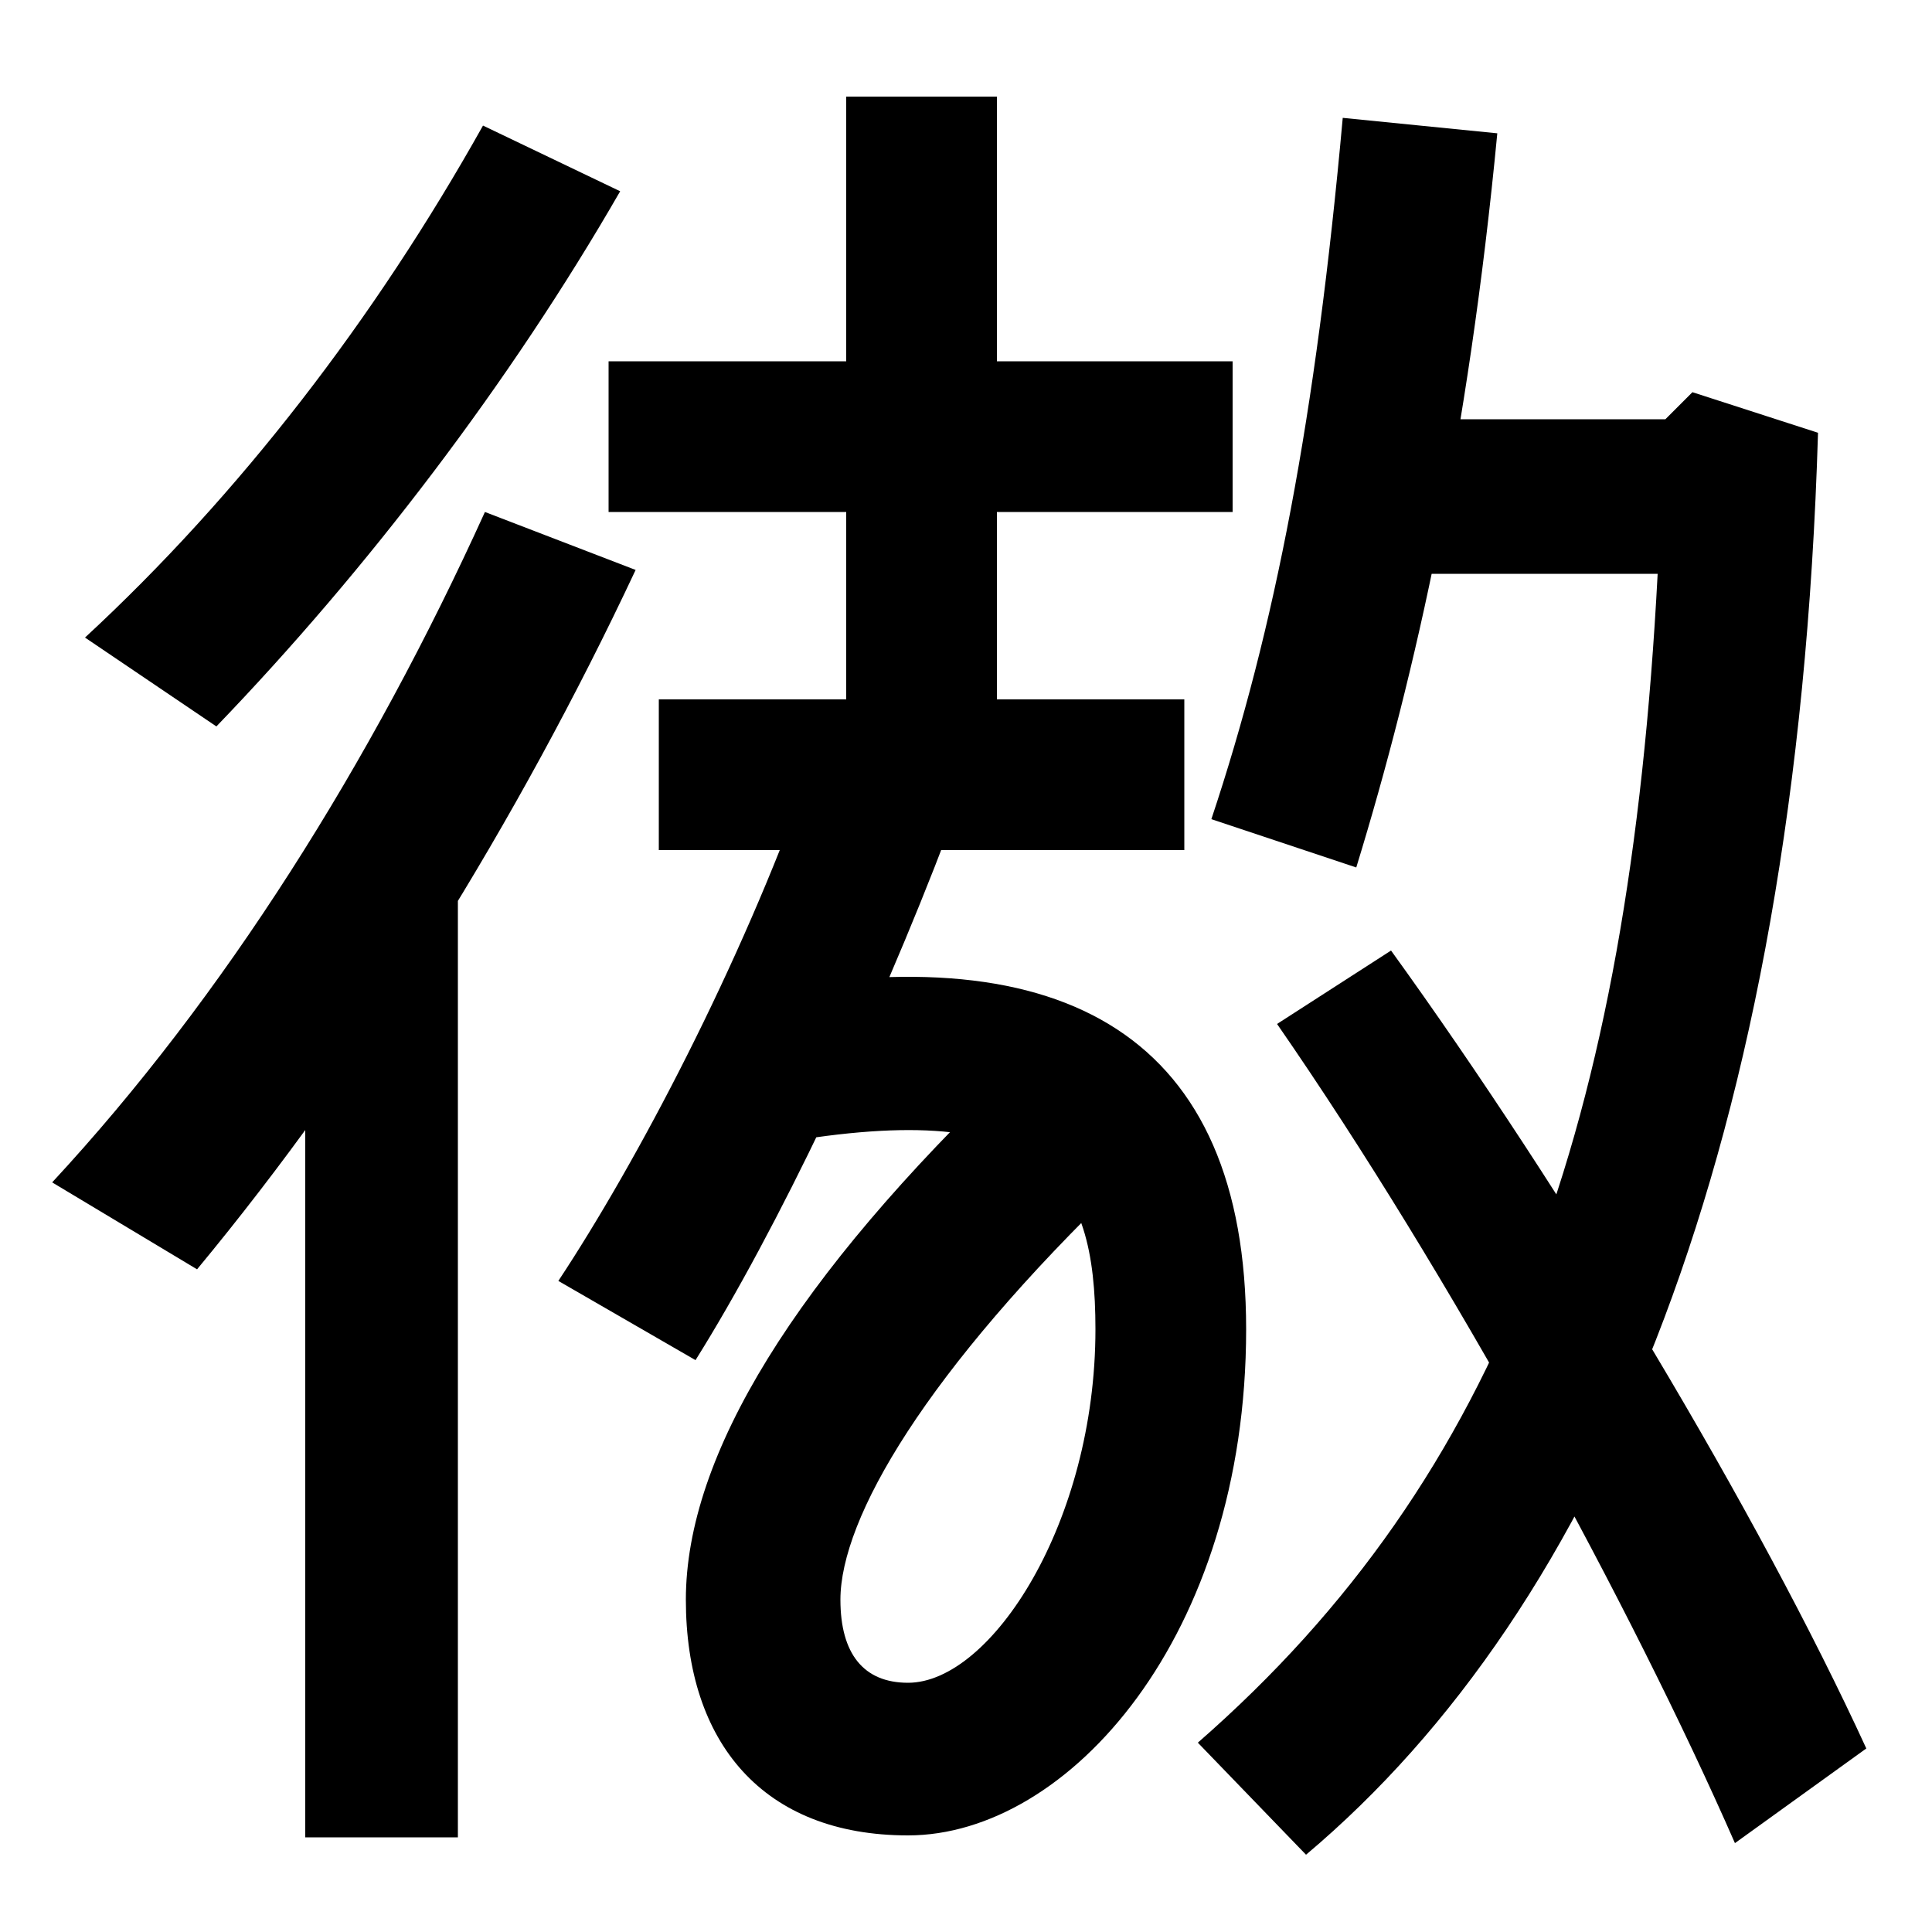 <svg xmlns="http://www.w3.org/2000/svg" width="1000" height="1000"><path d="M27 268 102 223C189 328 268 455 329 585L251 615C192 485 116 364 27 268ZM44 550 112 504C190 585 264 682 321 781L250 815C194 715 124 624 44 550ZM158 432V-71H237V432ZM620 -22 676 -80C828 48 930 287 941 656L876 677L862 663H713V583H858C843 298 778 116 620 -22ZM470 -70C553 -70 645 33 645 192C645 343 552 397 389 366L396 287C541 314 567 271 567 192C567 92 513 9 470 9C447 9 435 24 435 52C435 94 479 170 581 268L524 326C412 219 355 127 355 52C355 -22 395 -70 470 -70ZM289 217 360 176C402 243 453 350 491 450L418 478C383 380 330 279 289 217ZM898 -74 966 -25C910 97 811 262 720 388L661 350C751 220 845 47 898 -74ZM438 481H516V830H438ZM315 615H638V693H315ZM627 456 702 431C733 532 760 654 775 811L695 819C681 664 660 555 627 456ZM613 518H341V440H613Z" transform="translate(0, 880) scale(1,-1)" /></svg>